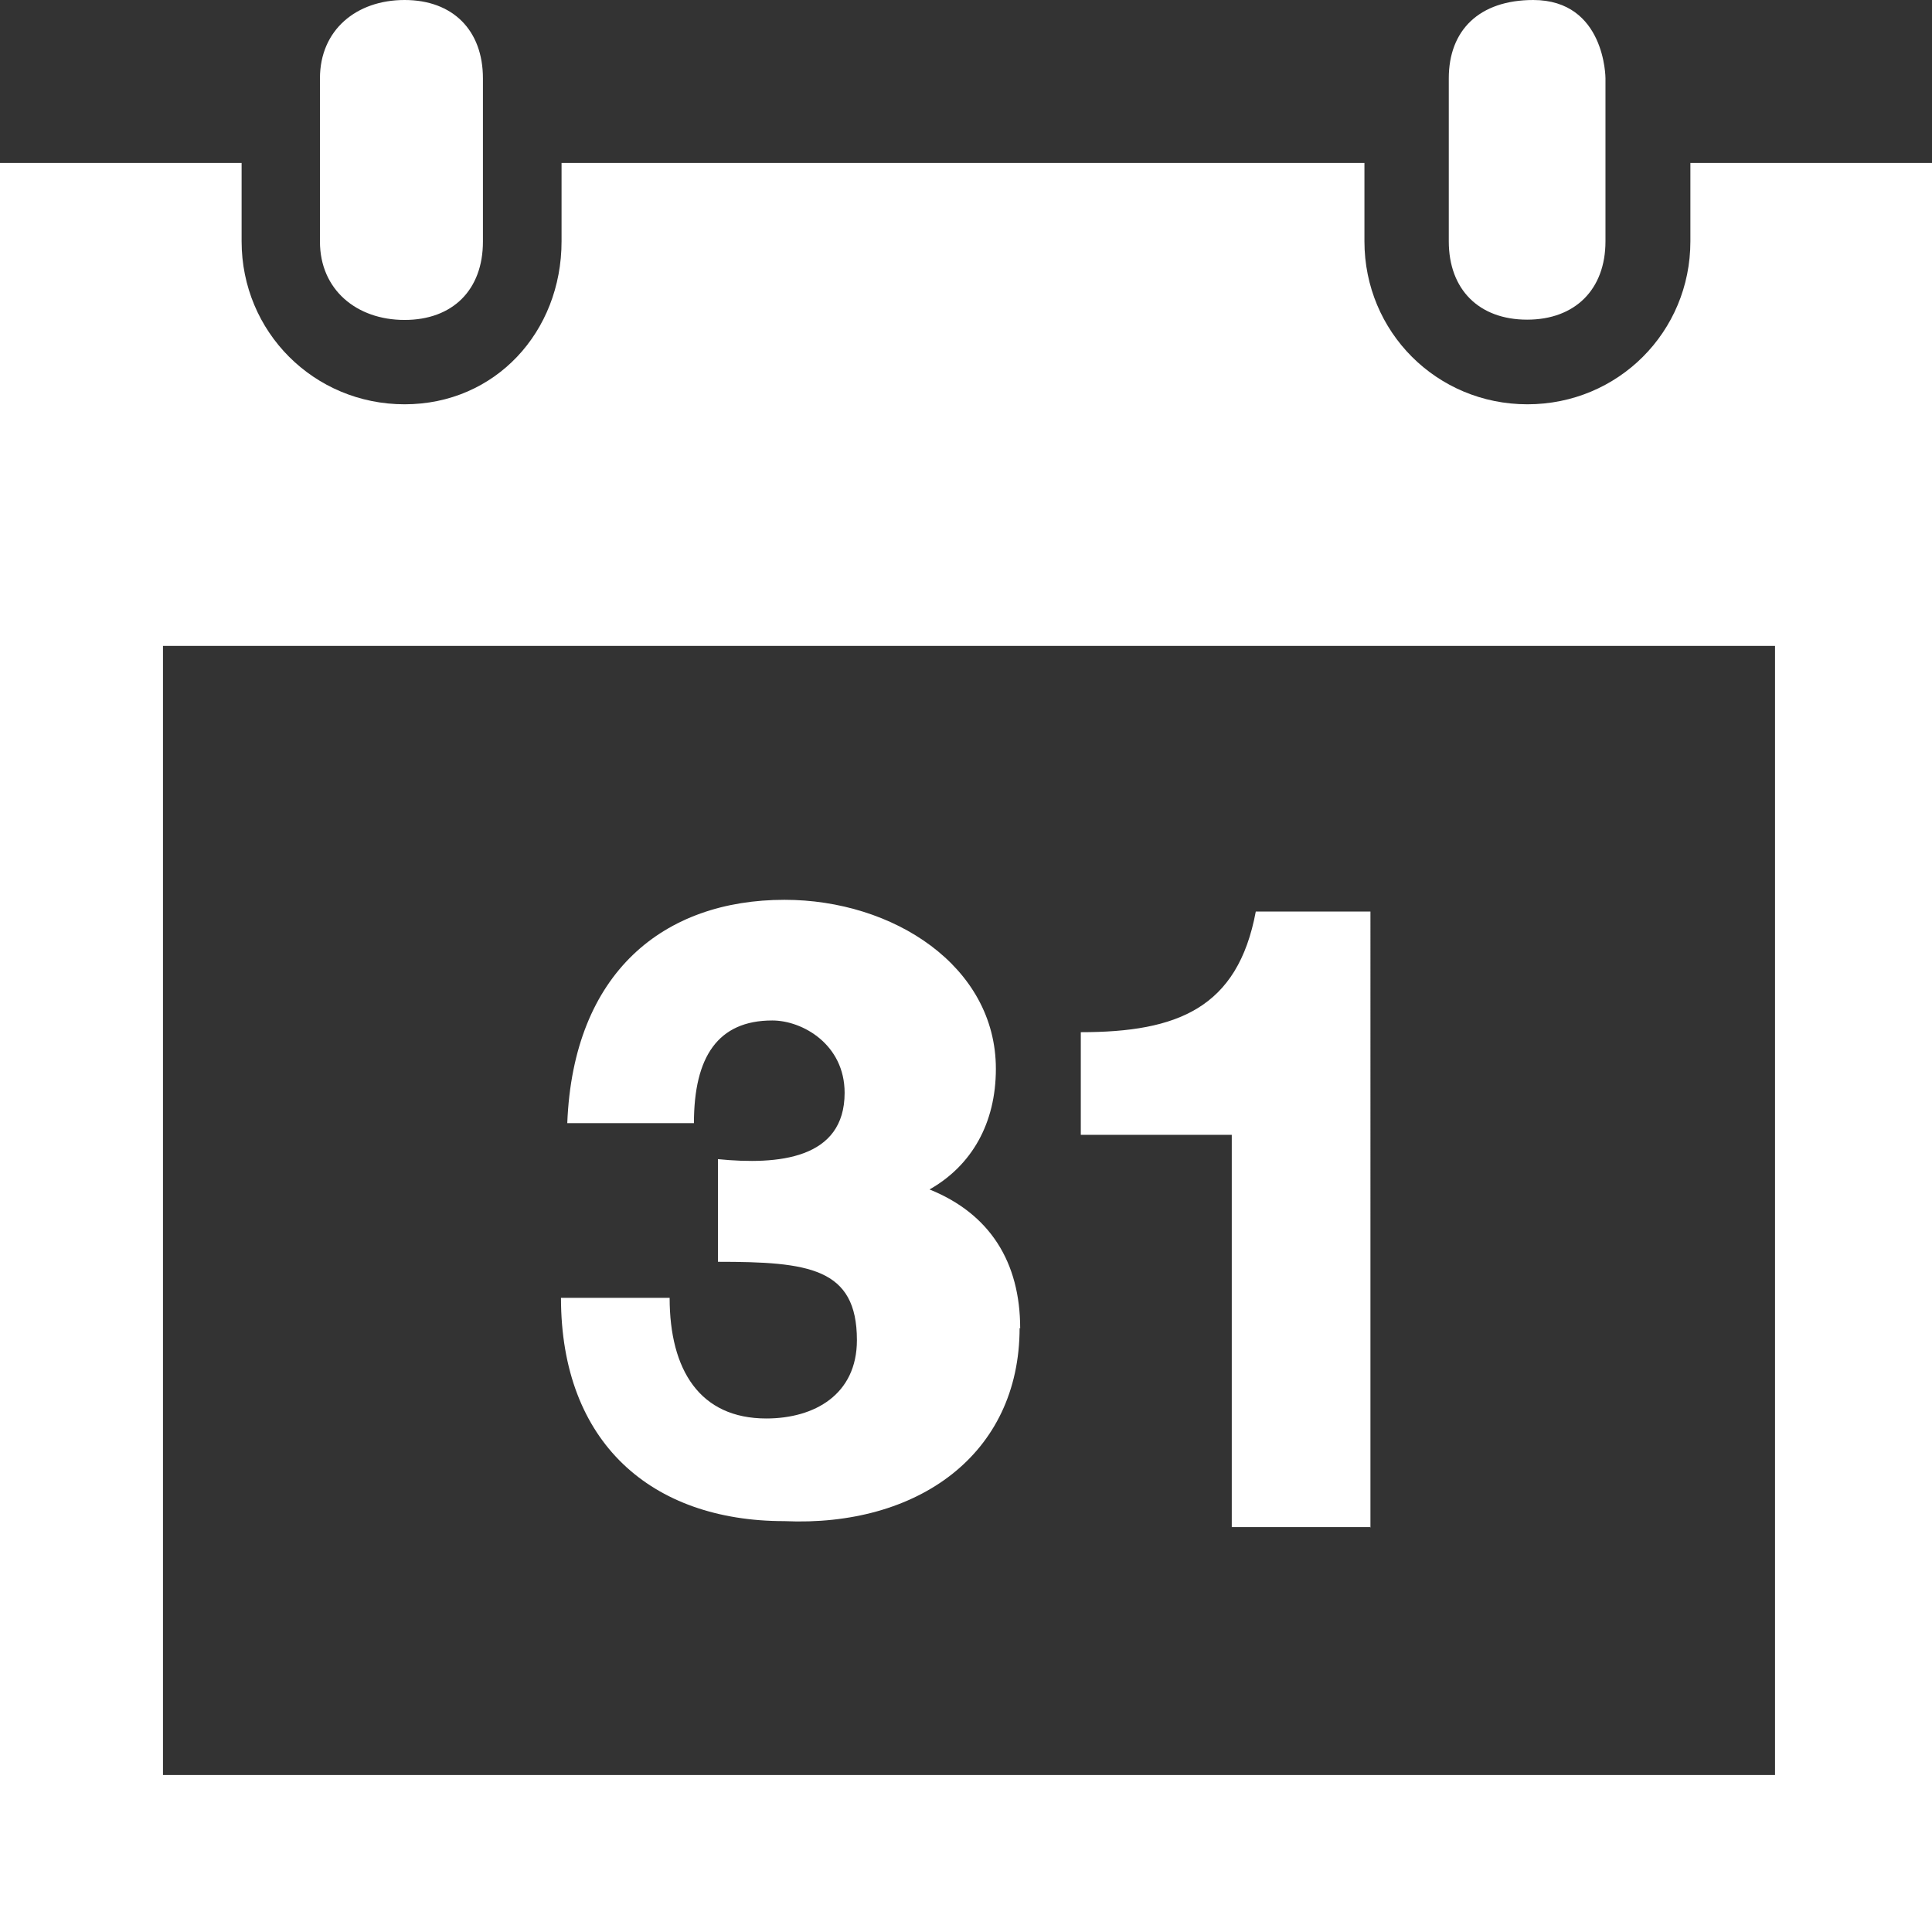 <svg xmlns="http://www.w3.org/2000/svg" id="Capa_1" data-name="Capa 1" viewBox="0 0 67.57 67.57"><rect x="0" y="0" width="67.57" height="67.57" fill="#333333" stroke="none"/><defs><style>      .cls-1 {        fill: #fff;      }    </style></defs><path class="cls-1" d="M67.57,5.7v61.87H0V5.7H8.45v2.74c0,3.17,2.53,5.7,5.7,5.7s5.49-2.53,5.49-5.7v-2.74h28.08v2.74c0,3.17,2.53,5.7,5.7,5.7s5.7-2.53,5.7-5.7v-2.74h8.45Zm-5.7,16.89H5.7V62.08H62.08V22.59h-.21ZM53.63,0c-1.9,0-2.96,1.06-2.96,2.74v5.7c0,1.69,1.06,2.74,2.74,2.74s2.74-1.06,2.74-2.74V2.74s0-2.74-2.53-2.74ZM16.89,8.45c0,1.69-1.06,2.74-2.74,2.74s-2.96-1.06-2.96-2.74V2.74c0-1.69,1.27-2.74,2.96-2.74s2.74,1.06,2.74,2.74v5.7Zm18.79,38.01c0-2.32-1.06-4.01-3.17-4.86,1.48-.84,2.32-2.32,2.32-4.22,0-3.59-3.59-5.91-7.39-5.91-4.22,0-7.39,2.53-7.6,7.81h4.43c0-2.32,.84-3.59,2.74-3.59,1.06,0,2.53,.84,2.53,2.53,0,2.32-2.32,2.53-4.43,2.32v3.59c3.17,0,4.86,.21,4.86,2.74,0,1.9-1.48,2.74-3.17,2.74-2.32,0-3.38-1.69-3.38-4.22h-3.8c0,5.07,3.17,7.81,7.81,7.81,4.65,.21,8.23-2.32,8.23-6.76Zm12.25,6.97V31.88h-4.01c-.63,3.38-2.74,4.22-6.12,4.22v3.59h5.28v13.72s4.86,0,4.86,0Z"></path></svg>
